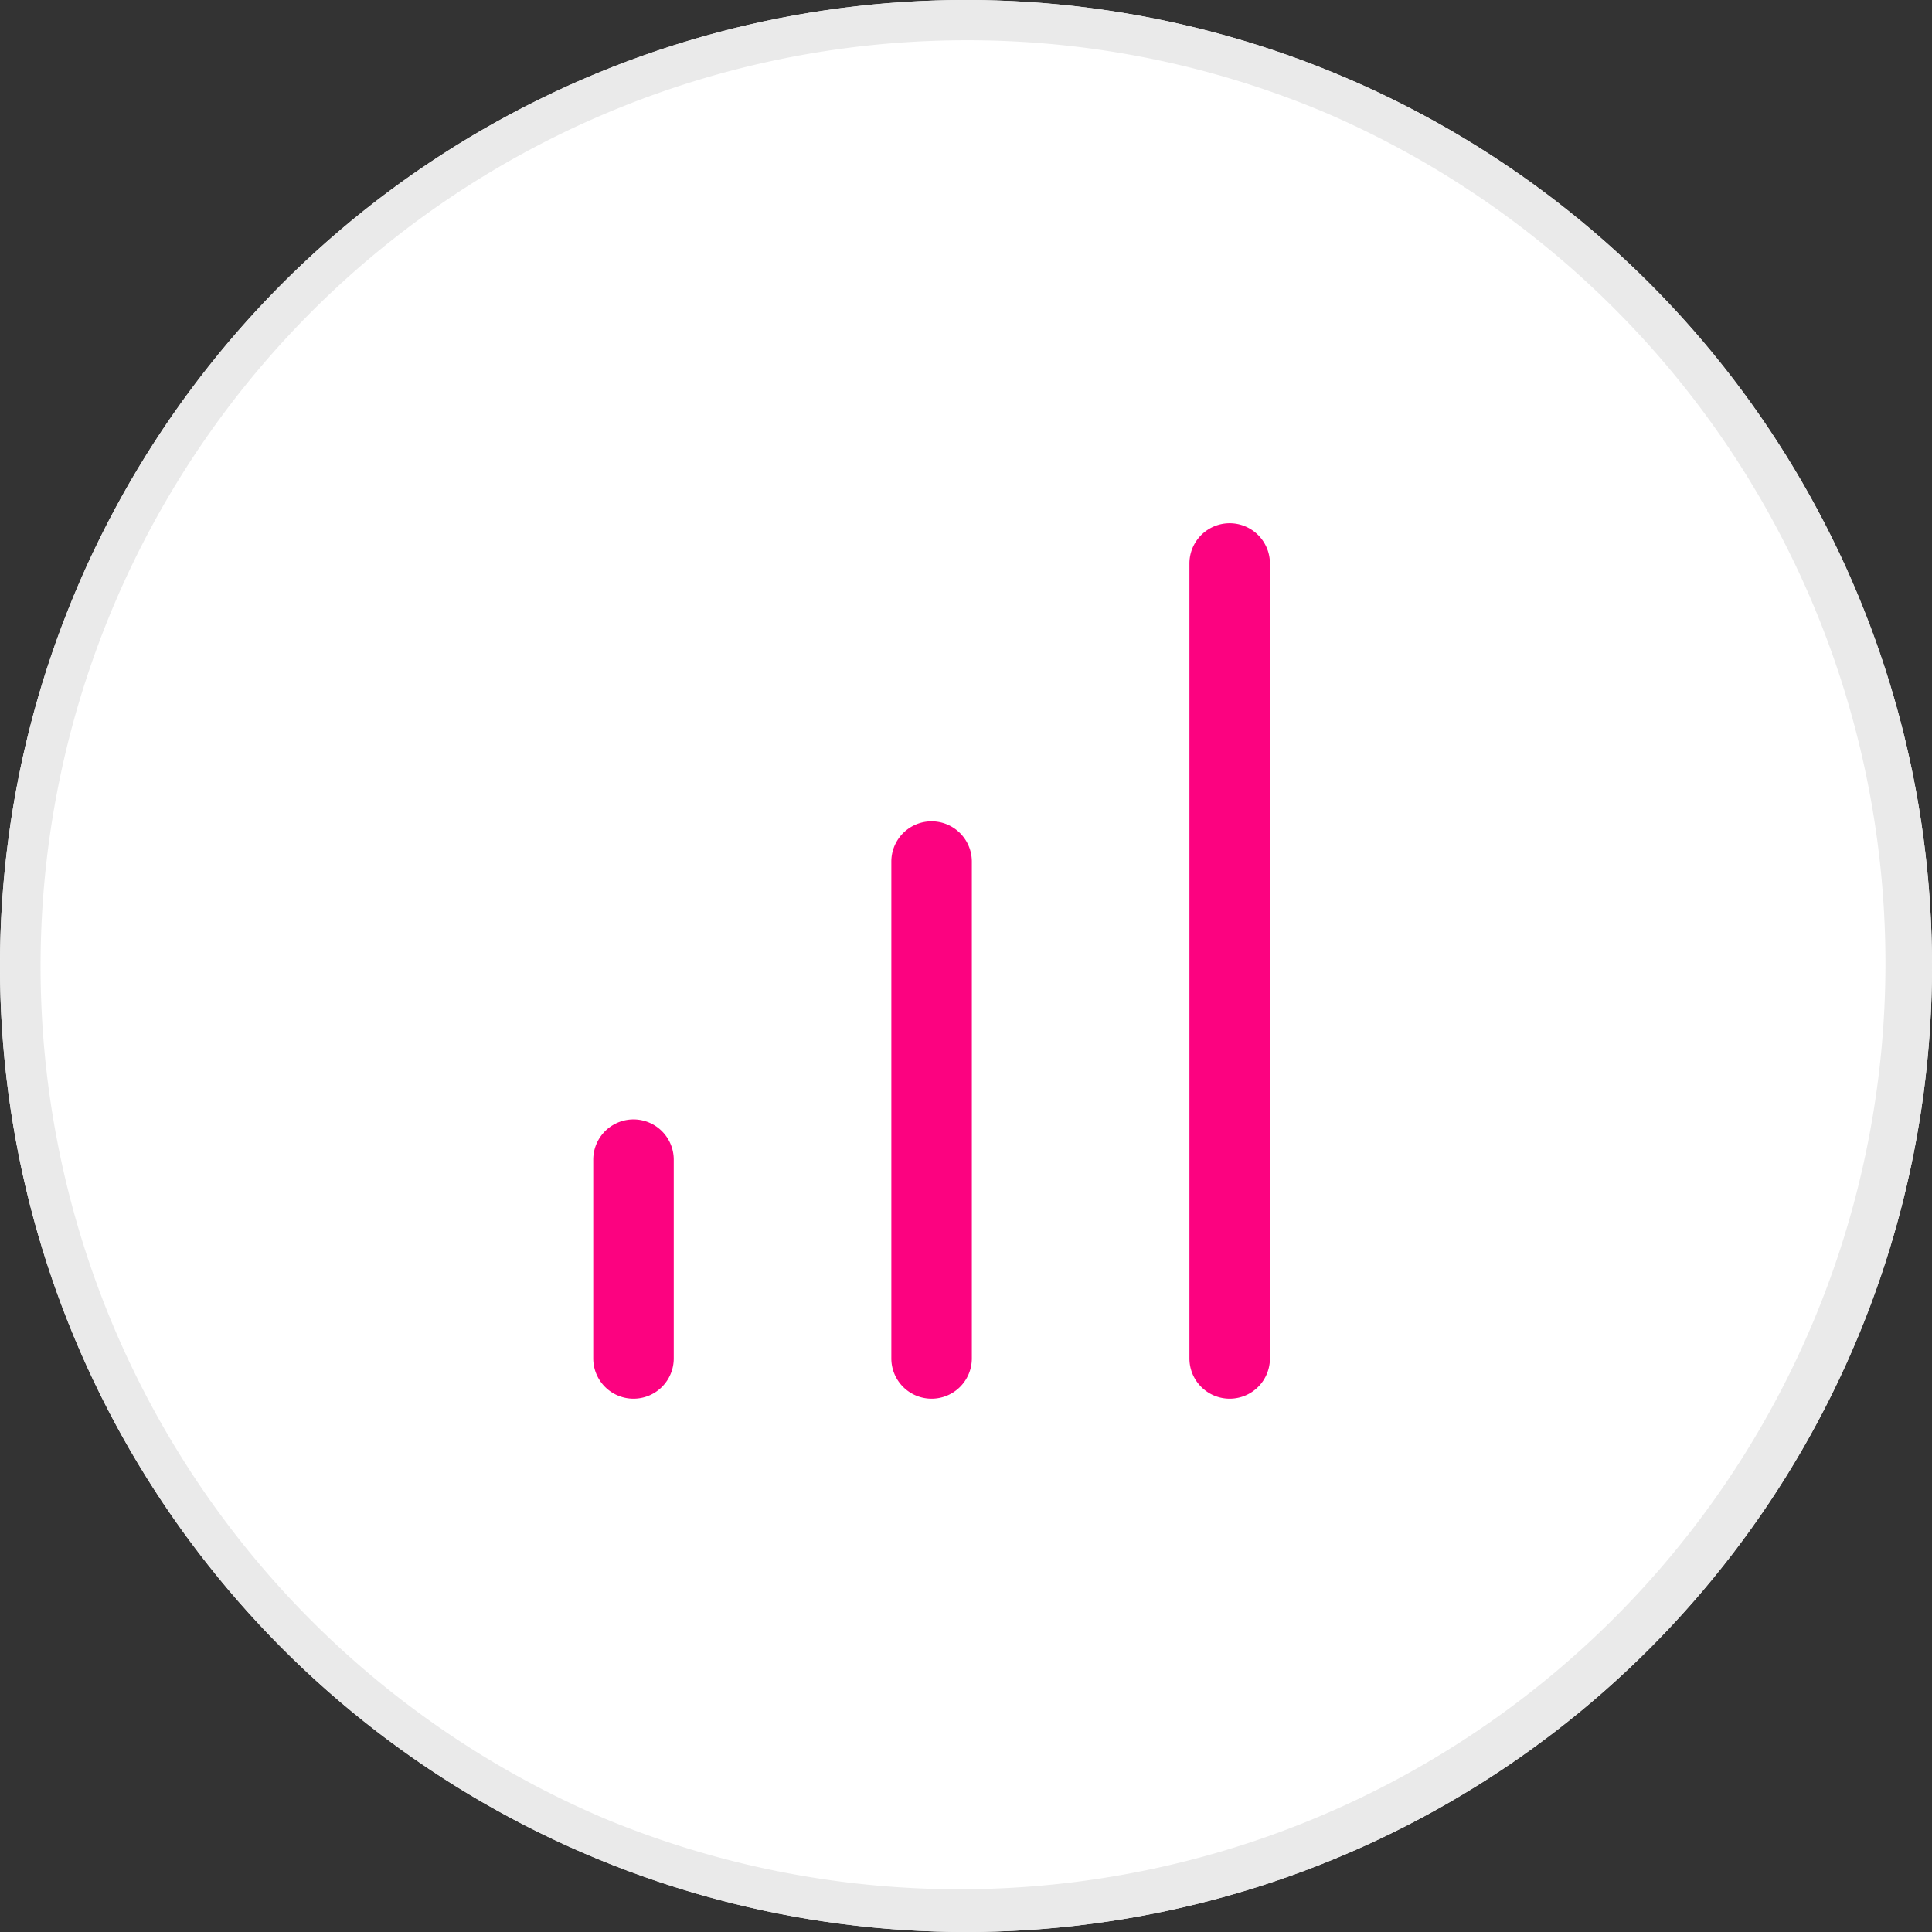 <svg xmlns="http://www.w3.org/2000/svg" width="48" height="48" viewBox="0 0 48 48"><rect x="0" y="0" width="48" height="48" fill="#333333" stroke="none"/><g transform="translate(-104 -2865.633)"><circle cx="24" cy="24" r="24" transform="translate(104 2865.633)" fill="#fff"/><path d="M24,1a23.006,23.006,0,0,0-8.952,44.193,23.006,23.006,0,0,0,17.9-42.386A22.855,22.855,0,0,0,24,1m0-1A24,24,0,1,1,0,24,24,24,0,0,1,24,0Z" transform="translate(104 2865.633)" fill="#eaeaea"/><g transform="translate(110.739 2873.633)"><path d="M18,28.344a1,1,0,0,1-1-1V15a1,1,0,0,1,2,0V27.344A1,1,0,0,1,18,28.344Z" transform="translate(-1.594 -1.594)" fill="#fc0280"/><path d="M27,26.75a1,1,0,0,1-1-1V6a1,1,0,0,1,2,0V25.75A1,1,0,0,1,27,26.75Z" transform="translate(-3.188)" fill="#fc0280"/><path d="M9,29.938a1,1,0,0,1-1-1V24a1,1,0,0,1,2,0v4.938A1,1,0,0,1,9,29.938Z" transform="translate(0 -3.188)" fill="#fc0280"/></g></g></svg>